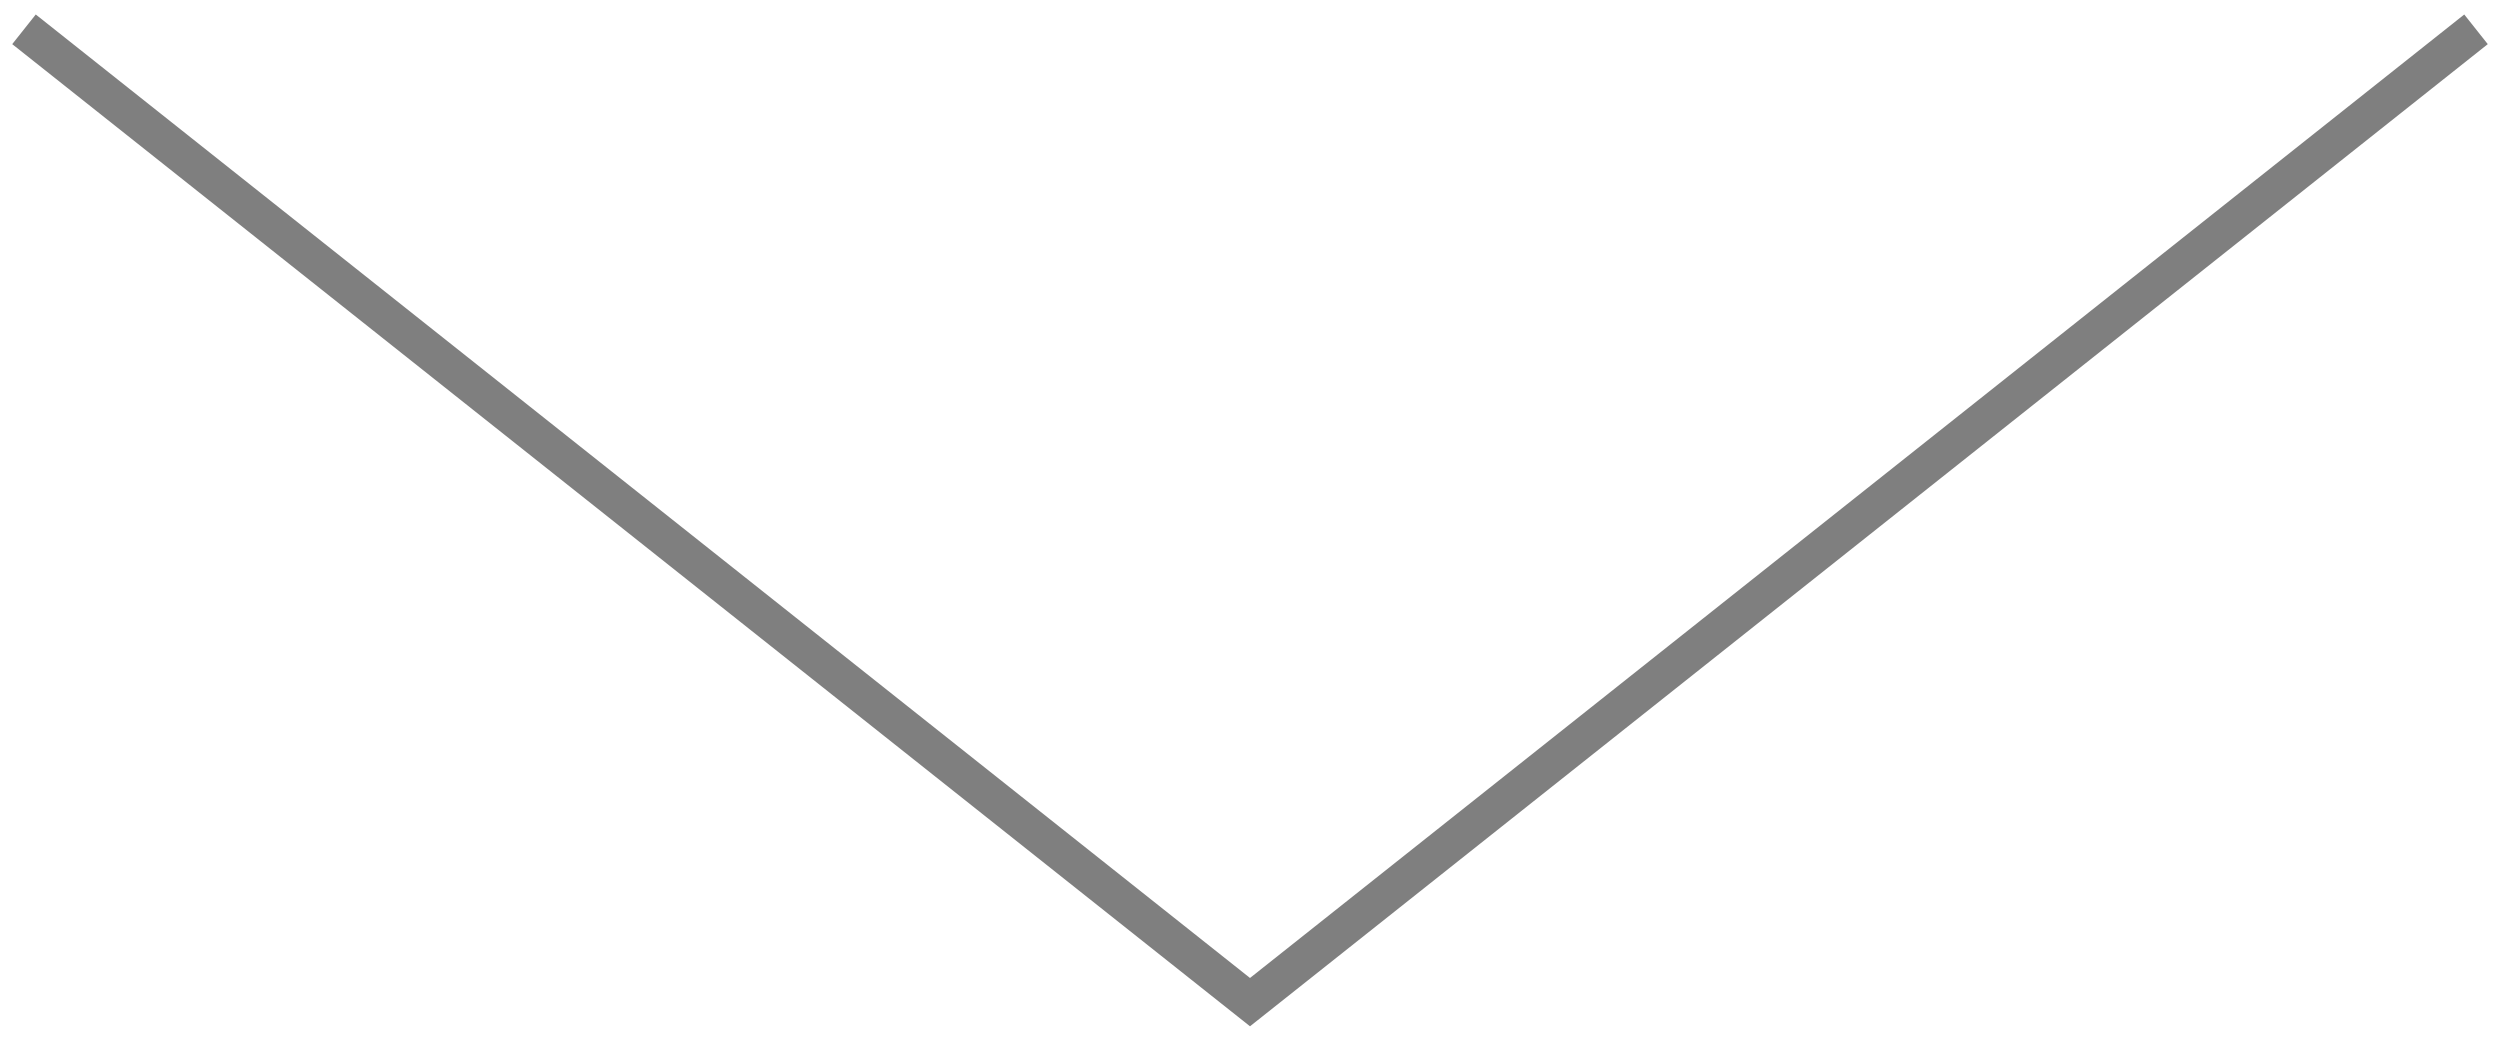 <?xml version="1.0" encoding="utf-8"?>
<!-- Generator: Adobe Illustrator 24.1.0, SVG Export Plug-In . SVG Version: 6.00 Build 0)  -->
<svg version="1.1" id="Ebene_1" xmlns="http://www.w3.org/2000/svg" xmlns:xlink="http://www.w3.org/1999/xlink" x="0px" y="0px"
	 viewBox="0 0 93.8 39.4" style="enable-background:new 0 0 93.8 39.4;" xml:space="preserve">
<style type="text/css">
	.st0{fill:none;stroke:#7F7F7F;stroke-width:1.42;stroke-miterlimit:10;}
</style>
<polyline class="st0" points="92.9,1.1 46.9,37.6 0.9,1.1 "/>
</svg>
